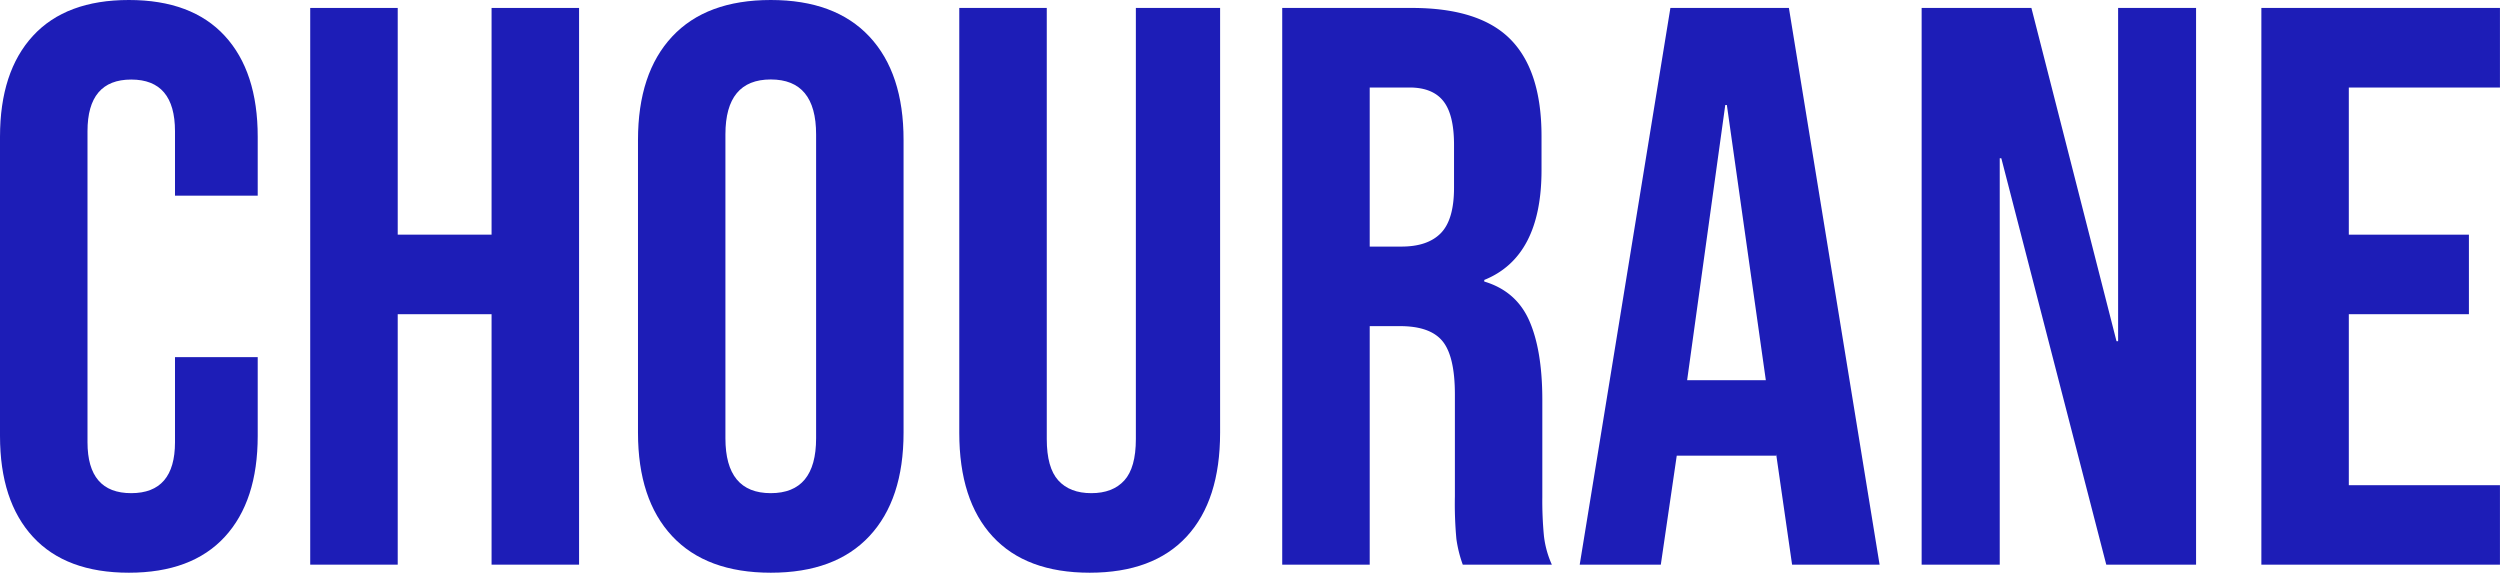 <svg xmlns="http://www.w3.org/2000/svg" viewBox="0 0 1098.02 251.54"><defs><style>.cls-1{fill:#1d1db7;}</style></defs><g id="Layer_2" data-name="Layer 2"><g id="Layer_1-2" data-name="Layer 1"><g id="CHOURANE"><path class="cls-1" d="M14.5,235.82Q0,220.1,0,191.45V60.09Q0,31.44,14.5,15.72T56.6,0Q84.18,0,98.69,15.72t14.5,44.37V85.94H76.86V57.64q0-22.7-19.22-22.7T38.43,57.64v136.6q0,22.37,19.21,22.36t19.22-22.36V156.86h36.33v34.59q0,28.65-14.5,44.37T56.6,251.54Q29,251.54,14.5,235.82Z"/><path class="cls-1" d="M136.25,3.49h38.43v99.57H215.9V3.49h38.43V248H215.9V138H174.68V248H136.25Z"/><path class="cls-1" d="M295.21,235.47q-15-16.07-15-45.42V61.49q0-29.35,15-45.42T338.53,0q28.29,0,43.32,16.07t15,45.42V190.05q0,29.34-15,45.42t-43.32,16.07Q310.23,251.54,295.21,235.47Zm63.23-43V59q0-24.1-19.91-24.1T318.61,59V192.5q0,24.1,19.92,24.1T358.44,192.5Z"/><path class="cls-1" d="M436,235.64q-14.69-15.88-14.68-45.59V3.49h38.43V192.85q0,12.57,5.07,18.16t14.5,5.59q9.42,0,14.49-5.59t5.07-18.16V3.49h37V190.05q0,29.7-14.67,45.59t-42.62,15.9Q450.66,251.54,436,235.64Z"/><path class="cls-1" d="M563.16,3.49H620.1q29.7,0,43.32,13.8t13.63,42.45v15q0,38.08-25.15,48.21v.7q14,4.2,19.73,17.12t5.77,34.59v43a162.83,162.83,0,0,0,.7,16.94A42.11,42.11,0,0,0,681.59,248H642.46a55.83,55.83,0,0,1-2.79-11.18A166.93,166.93,0,0,1,639,218V173.28q0-16.77-5.42-23.41t-18.69-6.63H601.59V248H563.16Zm52.4,104.81q11.54,0,17.3-5.94t5.76-19.91V63.58q0-13.28-4.72-19.21t-14.84-5.94H601.59V108.3Z"/><path class="cls-1" d="M733.65,3.49H785.7L825.53,248H787.1l-7-48.56v.7H736.44l-7,47.86H693.82ZM775.57,167,758.45,46.12h-.7L741,167Z"/><path class="cls-1" d="M844,3.49h48.21l37.38,146.38h.7V3.49h34.24V248H925.09L879,69.52h-.7V248H844Z"/><path class="cls-1" d="M993.21,3.49H1098V38.43h-66.38v64.63h52.75V138h-52.75v75.11H1098V248H993.21Z"/></g></g></g></svg>